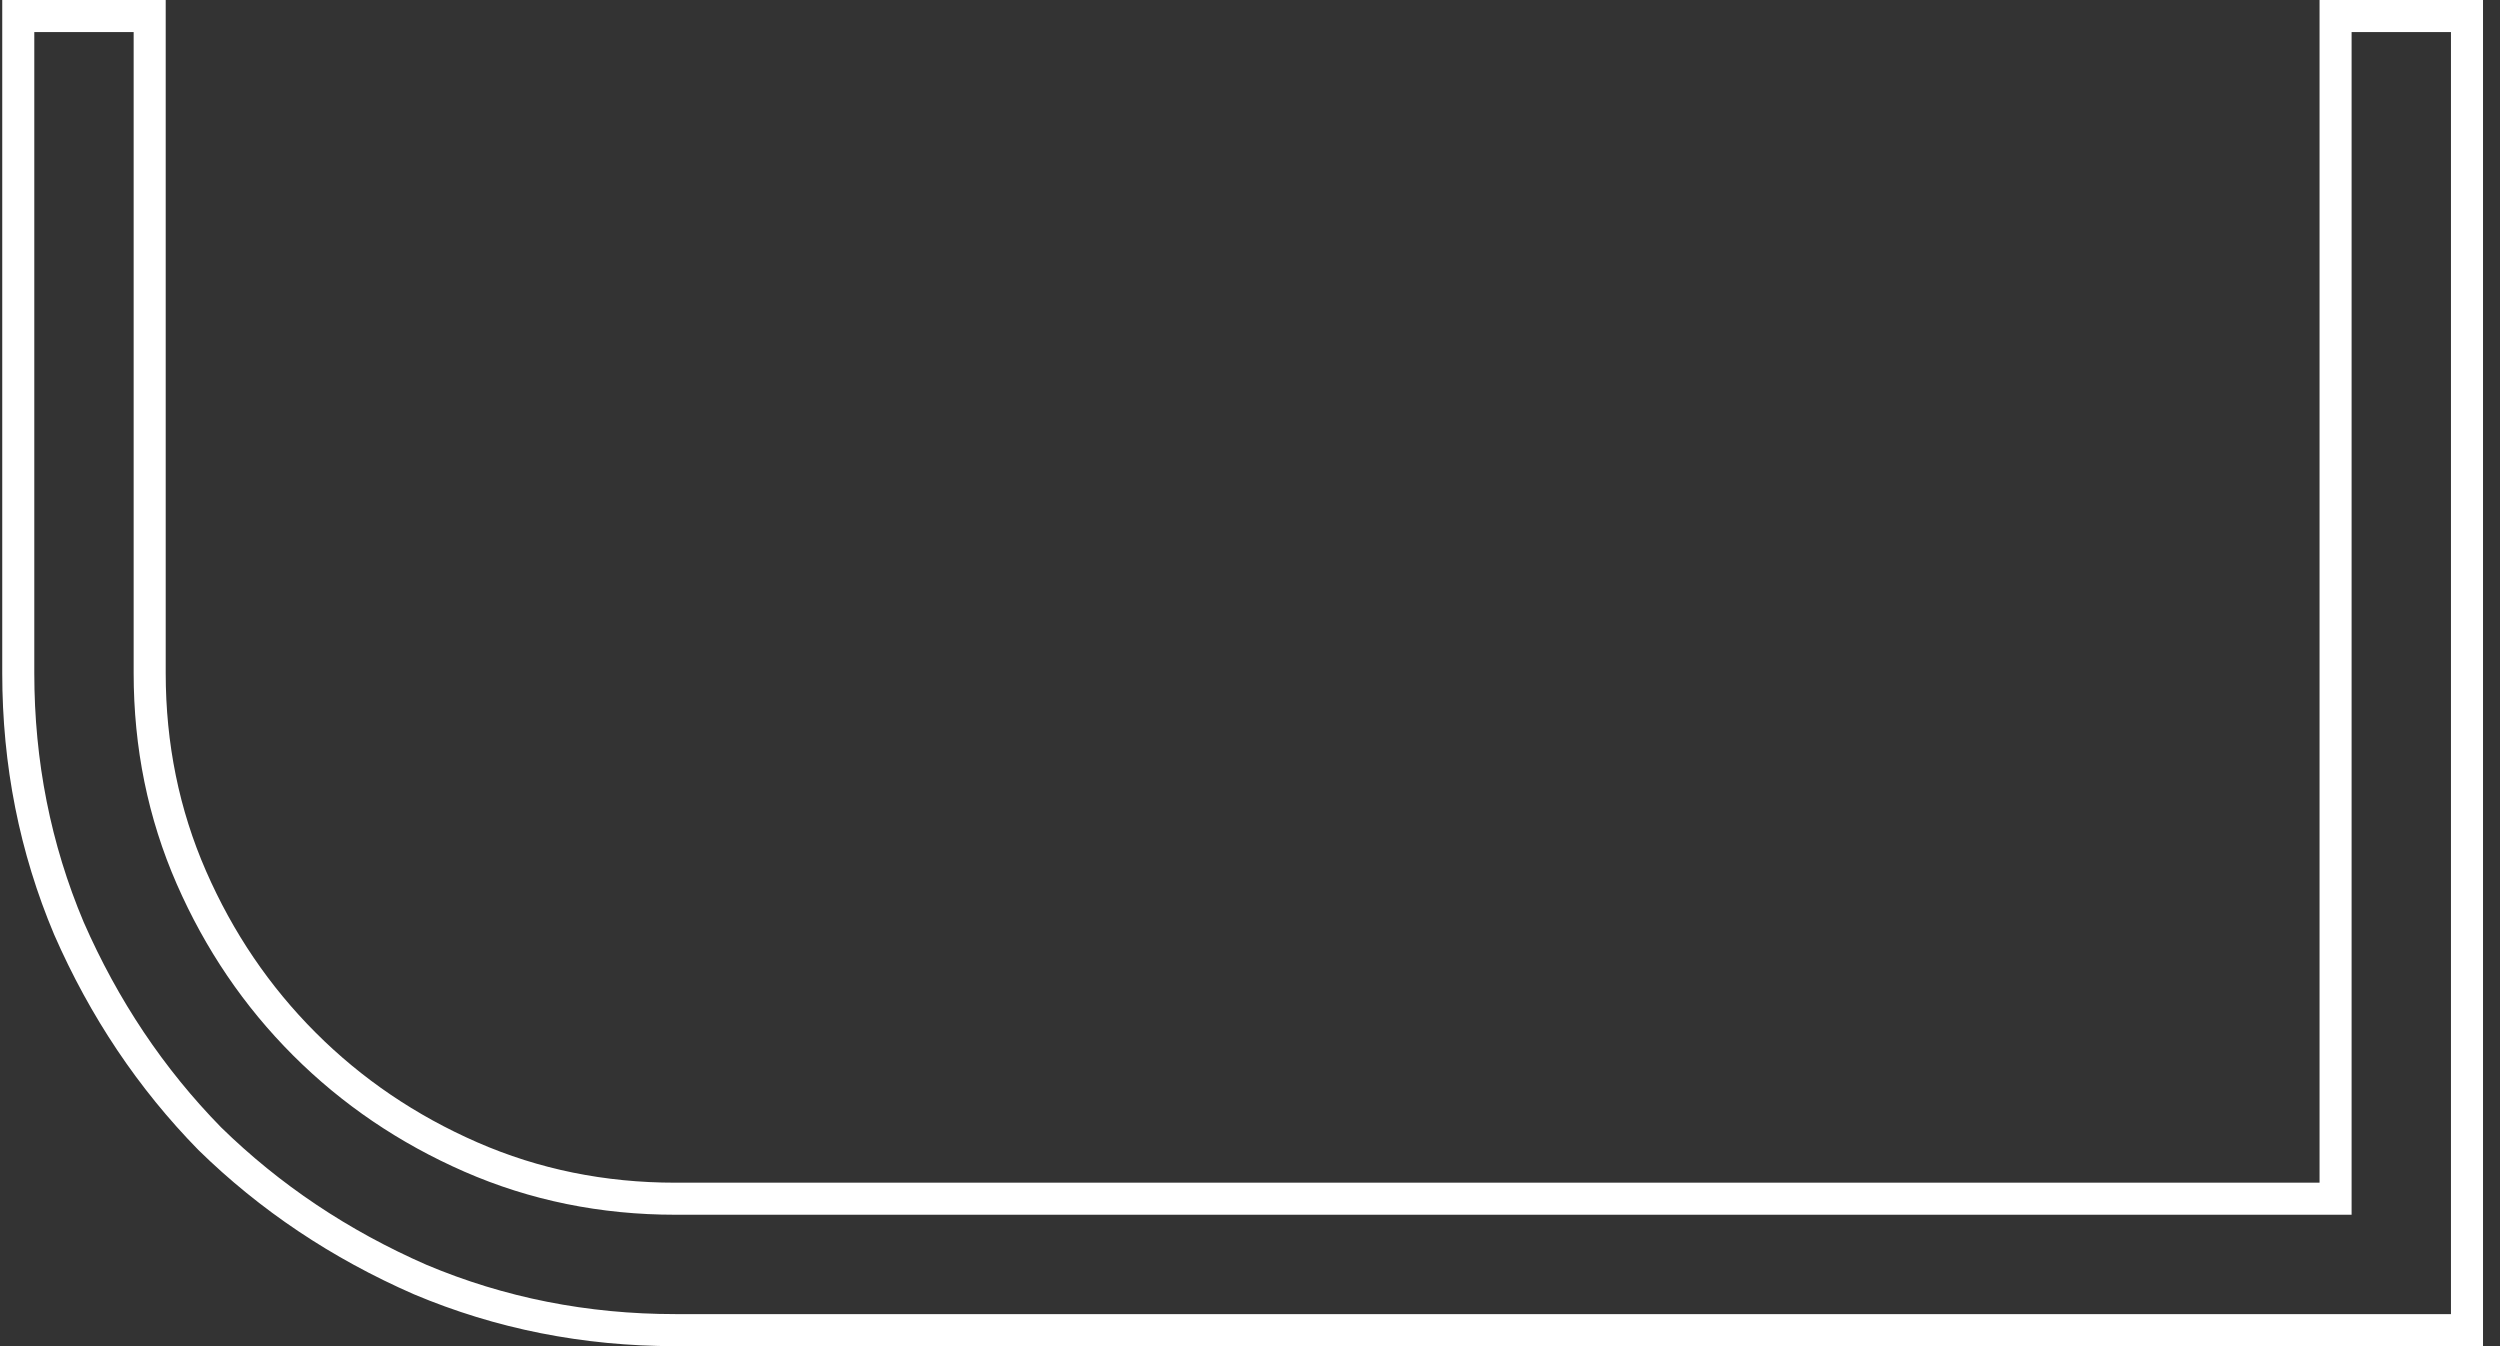 <?xml version="1.0" encoding="UTF-8"?> <svg xmlns="http://www.w3.org/2000/svg" width="78" height="42" viewBox="0 0 78 42" fill="none"><rect x="0" y="0" width="78" height="42" fill="#333333" stroke="none"/><path fill-rule="evenodd" clip-rule="evenodd" d="M72.37 36.9H21.07C18.87 36.9 16.81 36.48 14.89 35.64C12.97 34.8 11.29 33.66 9.85 32.22C8.41 30.78 7.27 29.1 6.43 27.18C5.59 25.26 5.17 23.2 5.17 21V0H0.07V21C0.07 23.88 0.61 26.6 1.69 29.16C2.81 31.72 4.31 33.96 6.19 35.88C8.11 37.76 10.35 39.26 12.91 40.38C15.47 41.46 18.19 42 21.07 42H77.47V0H72.37V36.9ZM73.37 1V37.9H21.07C18.739 37.9 16.542 37.454 14.489 36.556C12.459 35.668 10.674 34.458 9.143 32.927C7.612 31.396 6.403 29.612 5.514 27.581C4.616 25.528 4.17 23.331 4.17 21V1H1.07V21C1.07 23.75 1.585 26.337 2.61 28.768C3.682 31.215 5.111 33.347 6.898 35.173C8.725 36.96 10.858 38.39 13.306 39.462C15.736 40.486 18.321 41 21.07 41H76.47V1H73.37Z" fill="white"></path></svg> 